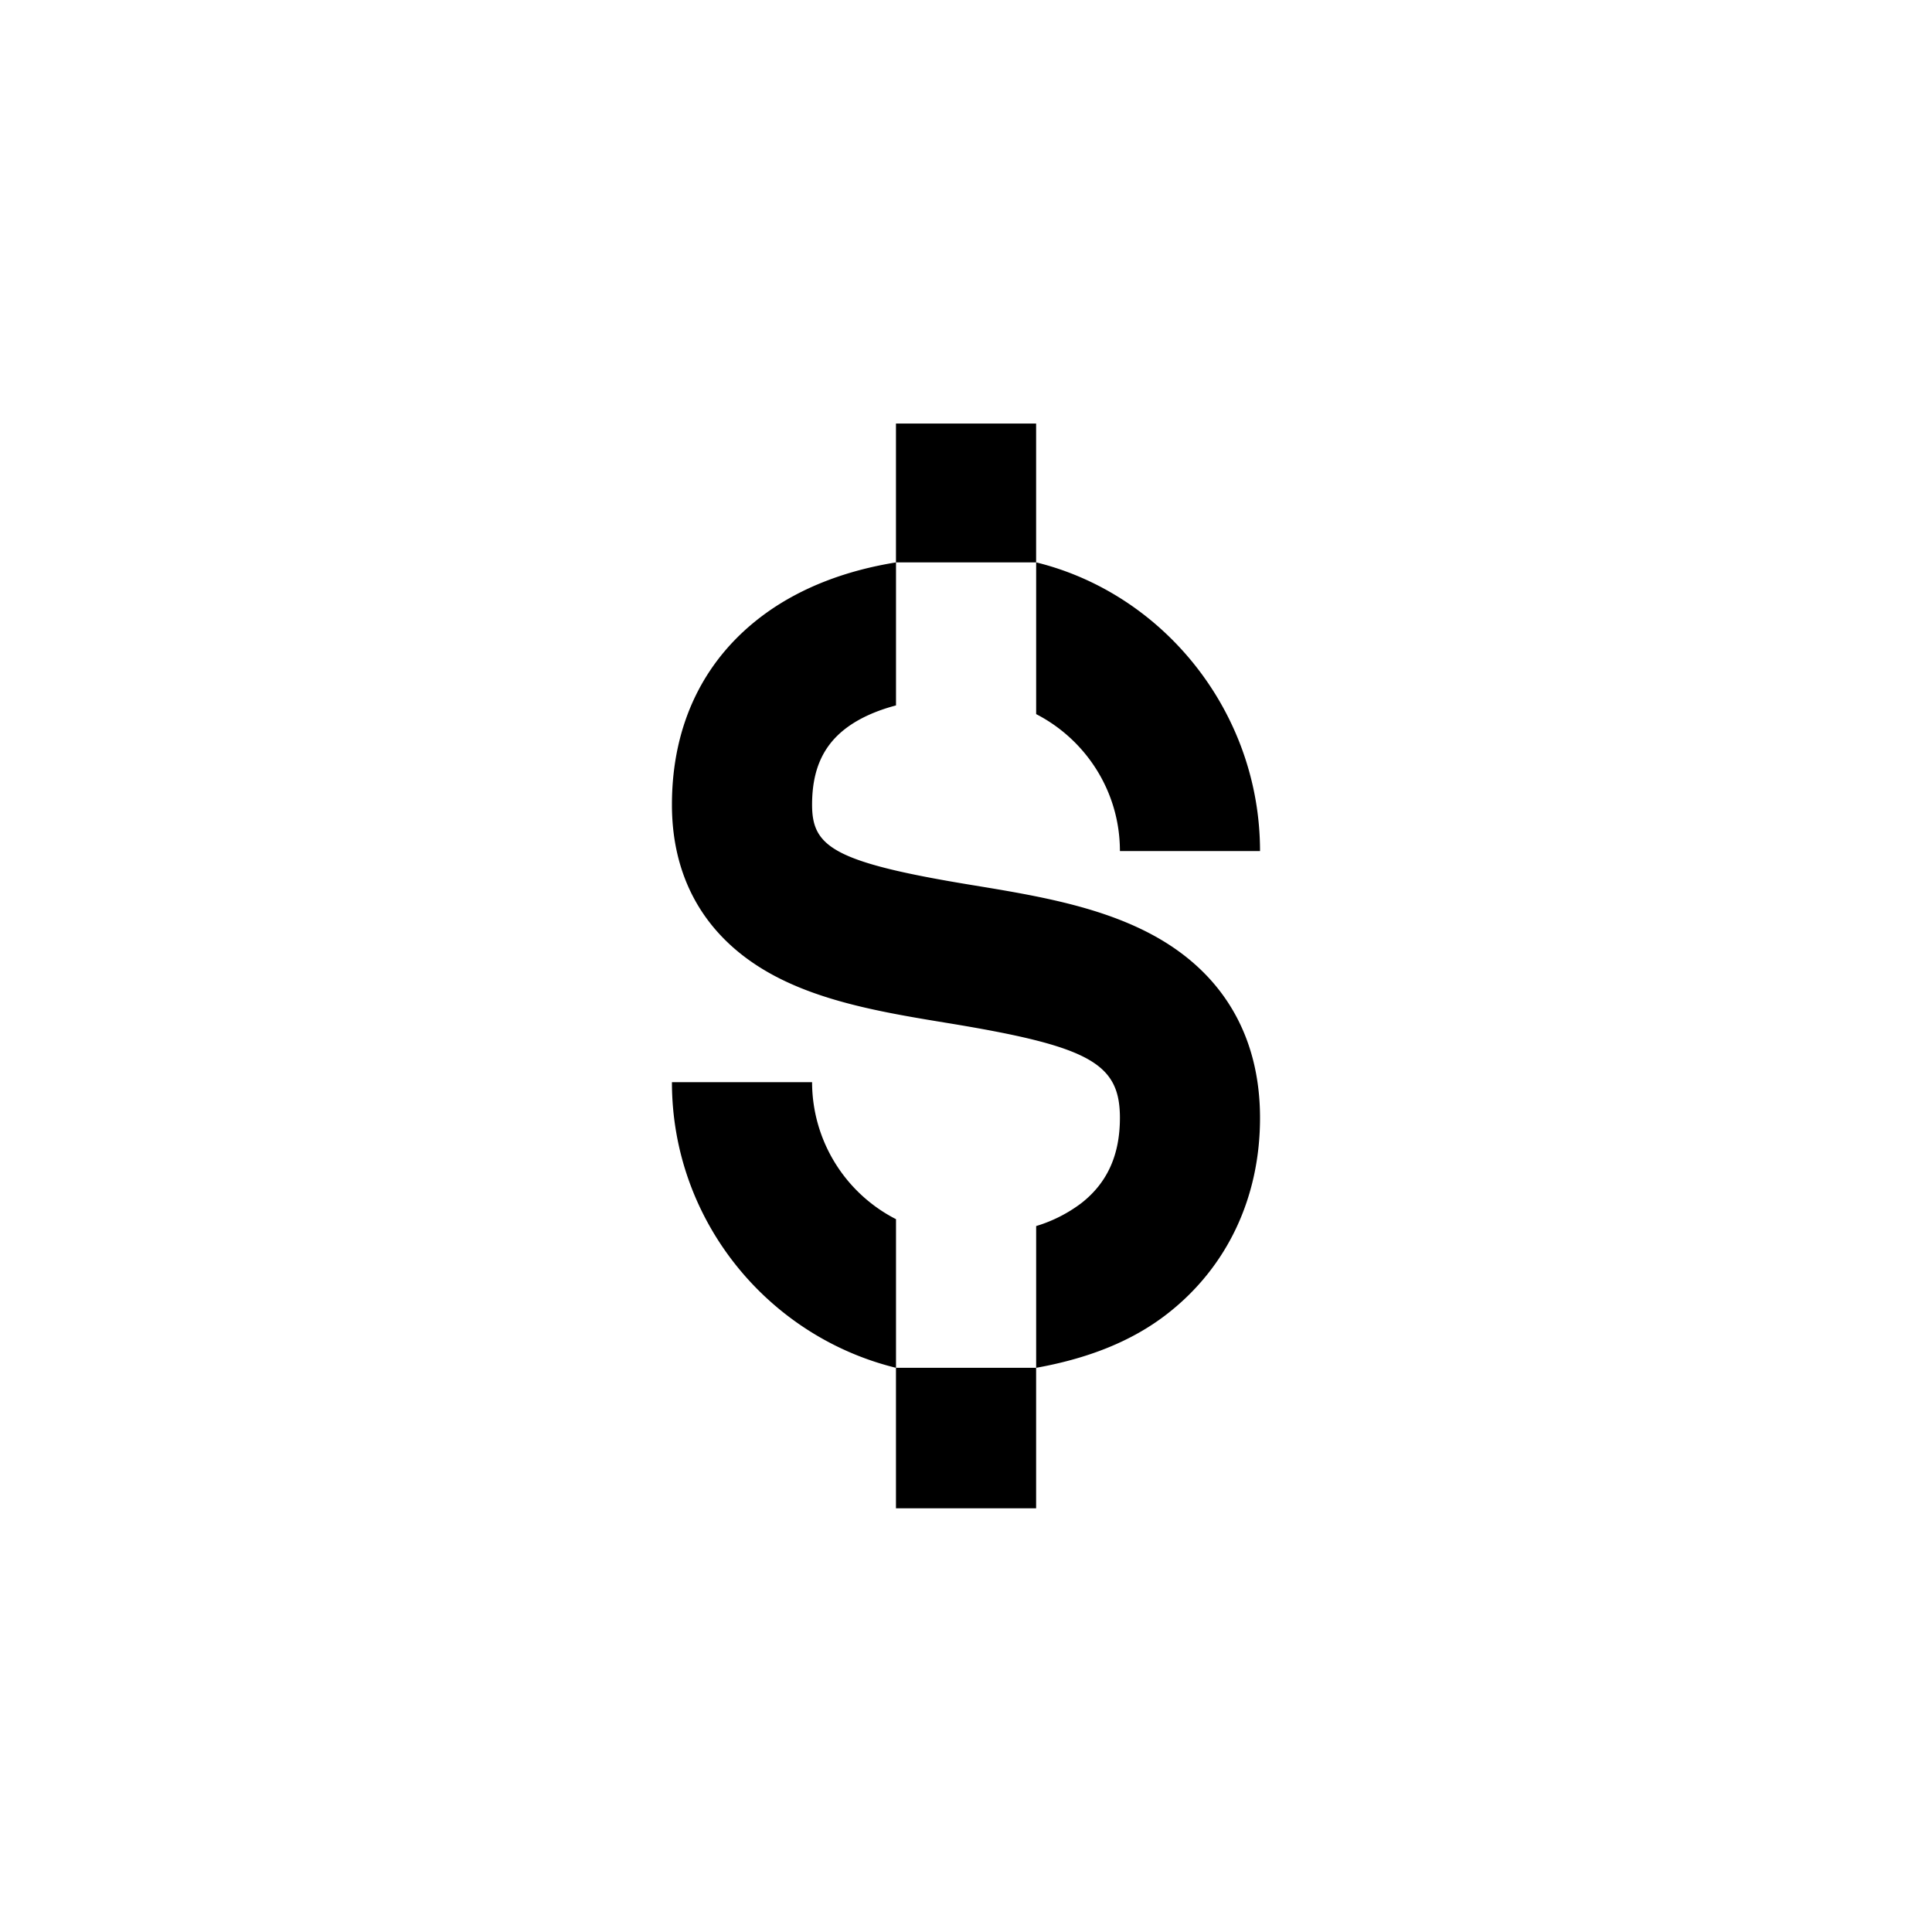 <svg width="48" height="48" fill="none" xmlns="http://www.w3.org/2000/svg"><path d="M25.743 17.742v-3.77c3.19.784 5.562 3.745 5.562 7.172h-3.481c0-1.48-.847-2.767-2.081-3.402Zm-5.567 9.145h-3.482c0 3.429 2.376 6.313 5.567 7.096V30.29a3.827 3.827 0 0 1-2.085-3.404Zm8.409-3.686c-1.326-.701-2.913-.962-4.448-1.214-3.441-.565-3.961-.953-3.961-1.994 0-.886.286-1.503.9-1.942.316-.225.718-.402 1.185-.525v-3.553c-1.243.2-2.333.62-3.208 1.244-1.543 1.103-2.359 2.754-2.359 4.776 0 1.928.91 3.413 2.632 4.295 1.256.643 2.776.893 4.246 1.134 3.497.575 4.252.992 4.252 2.352 0 .922-.314 1.615-.96 2.119a3.57 3.57 0 0 1-1.121.568v3.522c1.25-.225 2.359-.64 3.262-1.345 1.483-1.156 2.3-2.883 2.3-4.863 0-2.051-.94-3.633-2.72-4.574ZM22.26 33.983v3.49h3.482v-3.49H22.26Zm3.482-20.01v-3.45H22.26v3.45h3.482Z" fill="#000000"/></svg>
